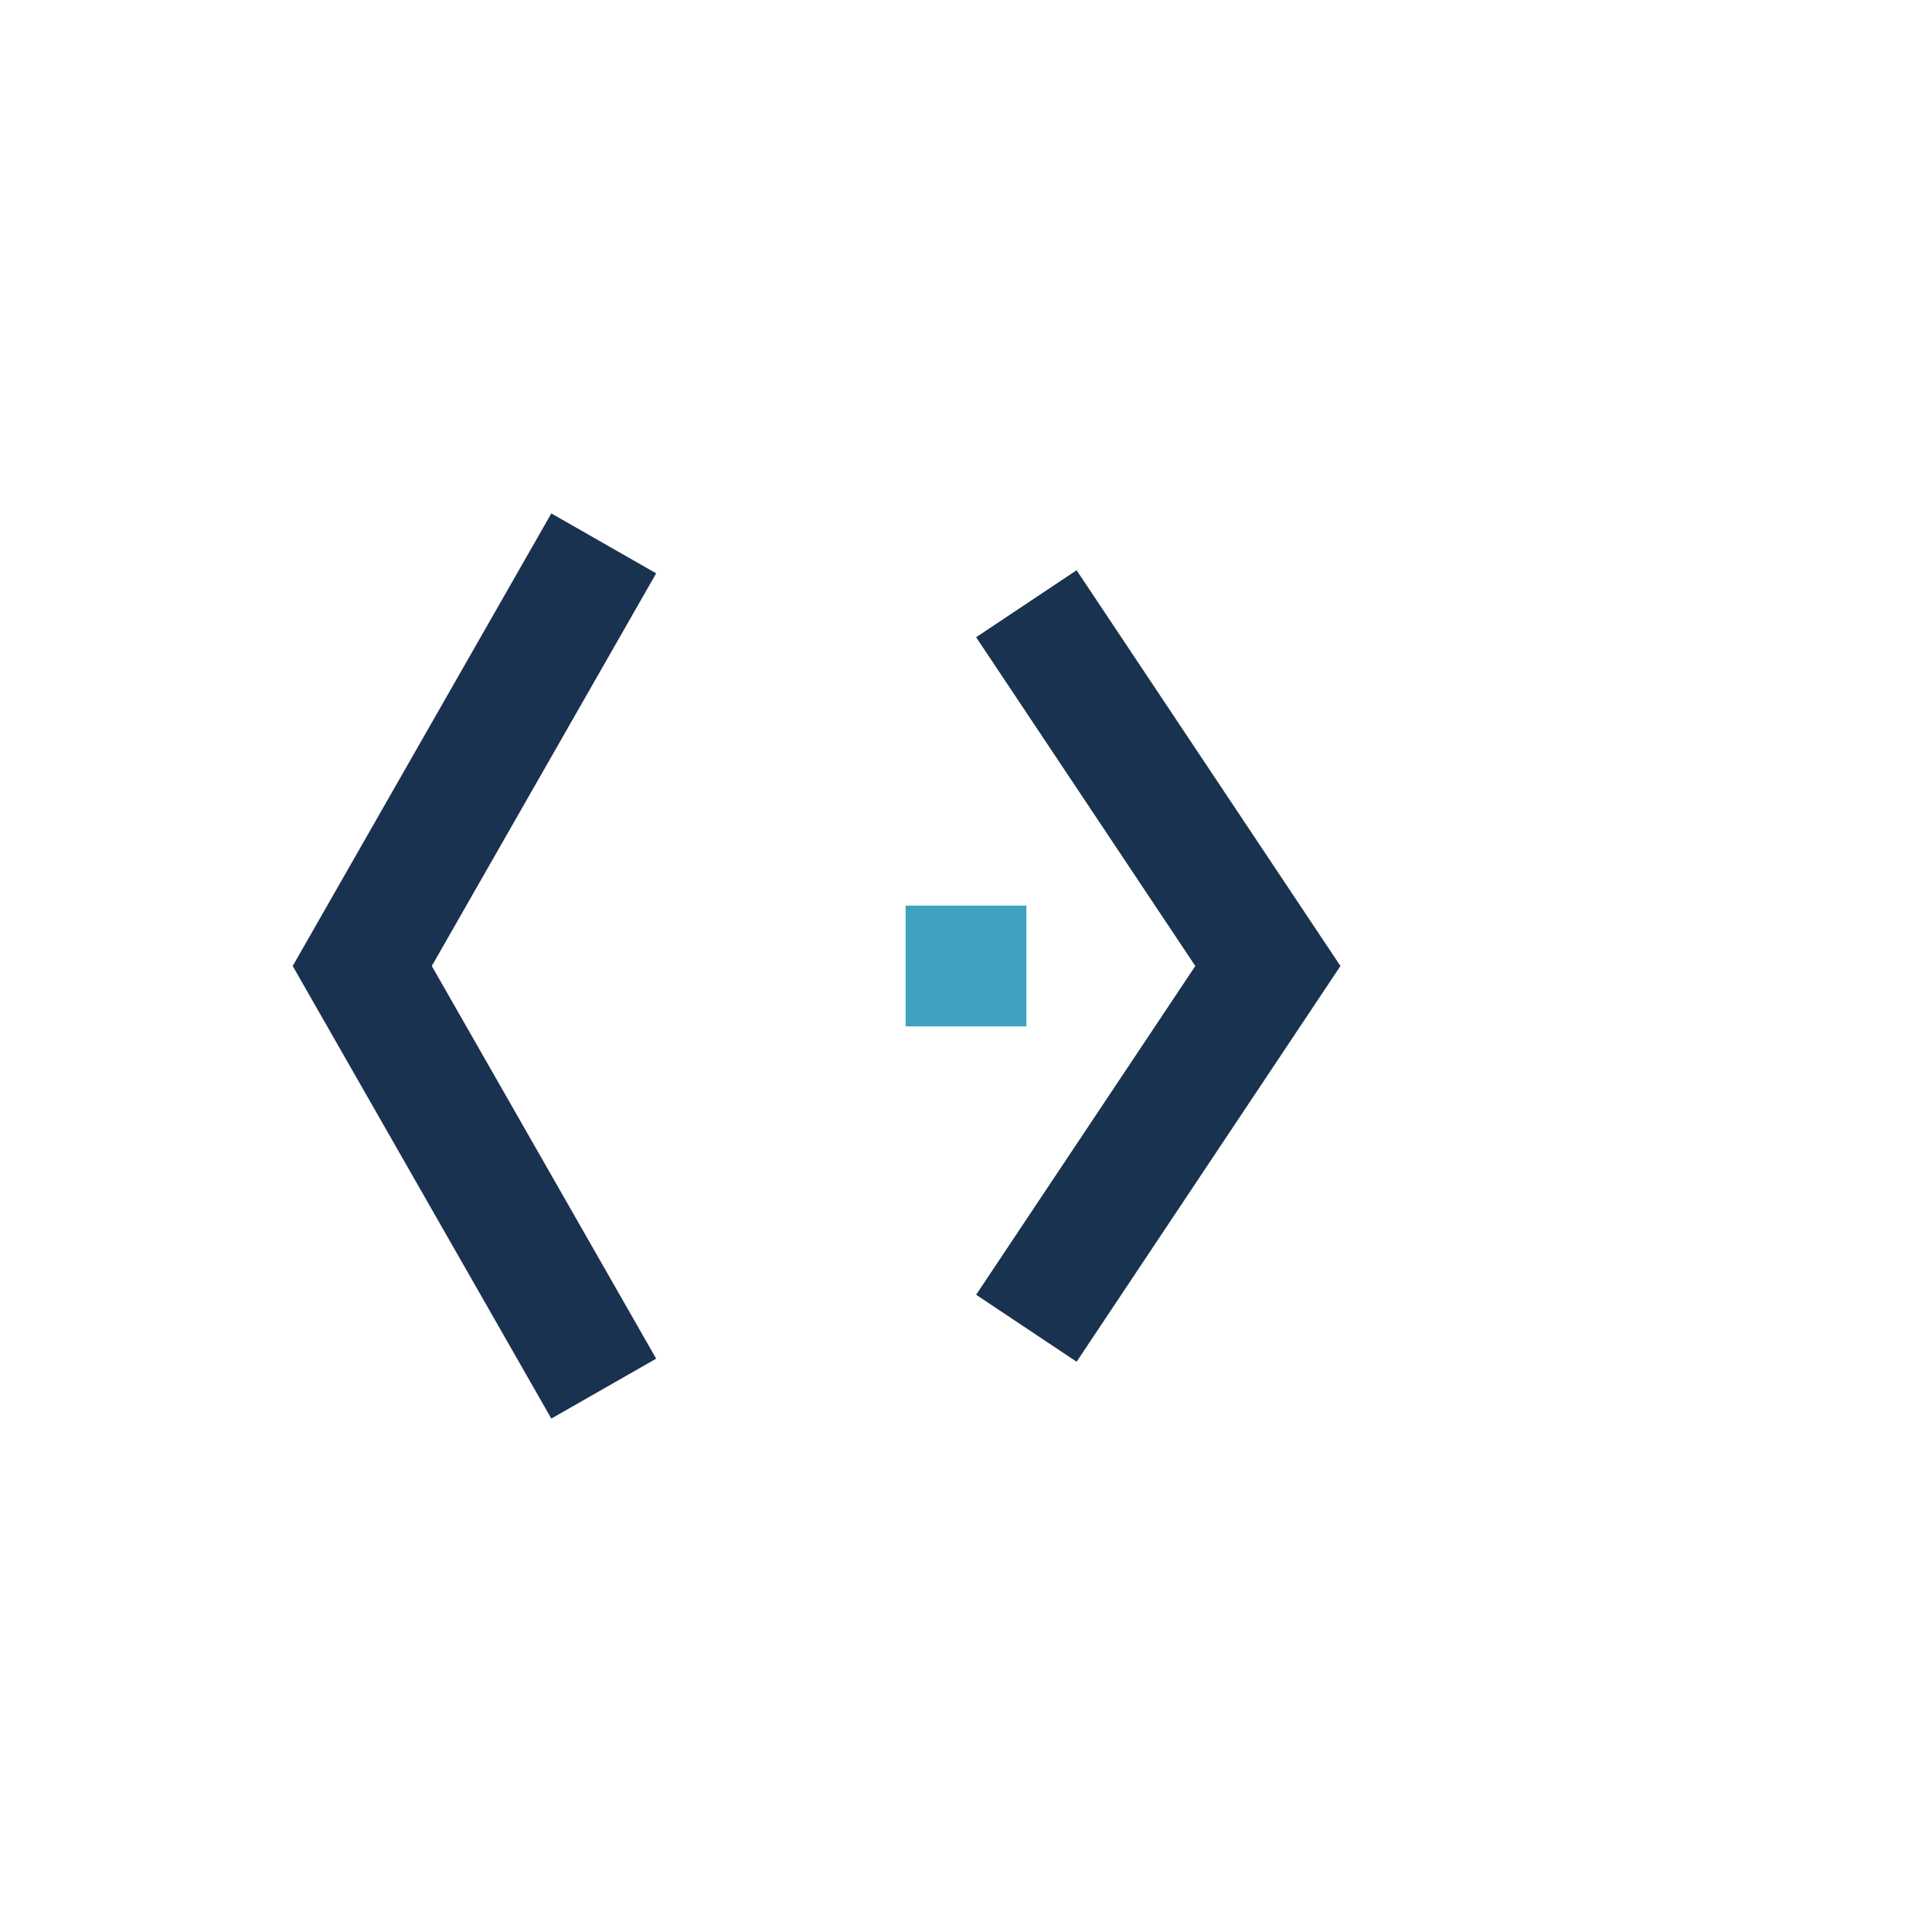 <?xml version="1.0" encoding="UTF-8"?>
<svg xmlns="http://www.w3.org/2000/svg" width="32" height="32" viewBox="0 0 32 32"><path d="M10 23l-4-7 4-7M17 10l4 6-4 6" stroke="#19324F" stroke-width="2" fill="none"/><rect x="15" y="15" width="2" height="2" fill="#3FA1C0"/></svg>